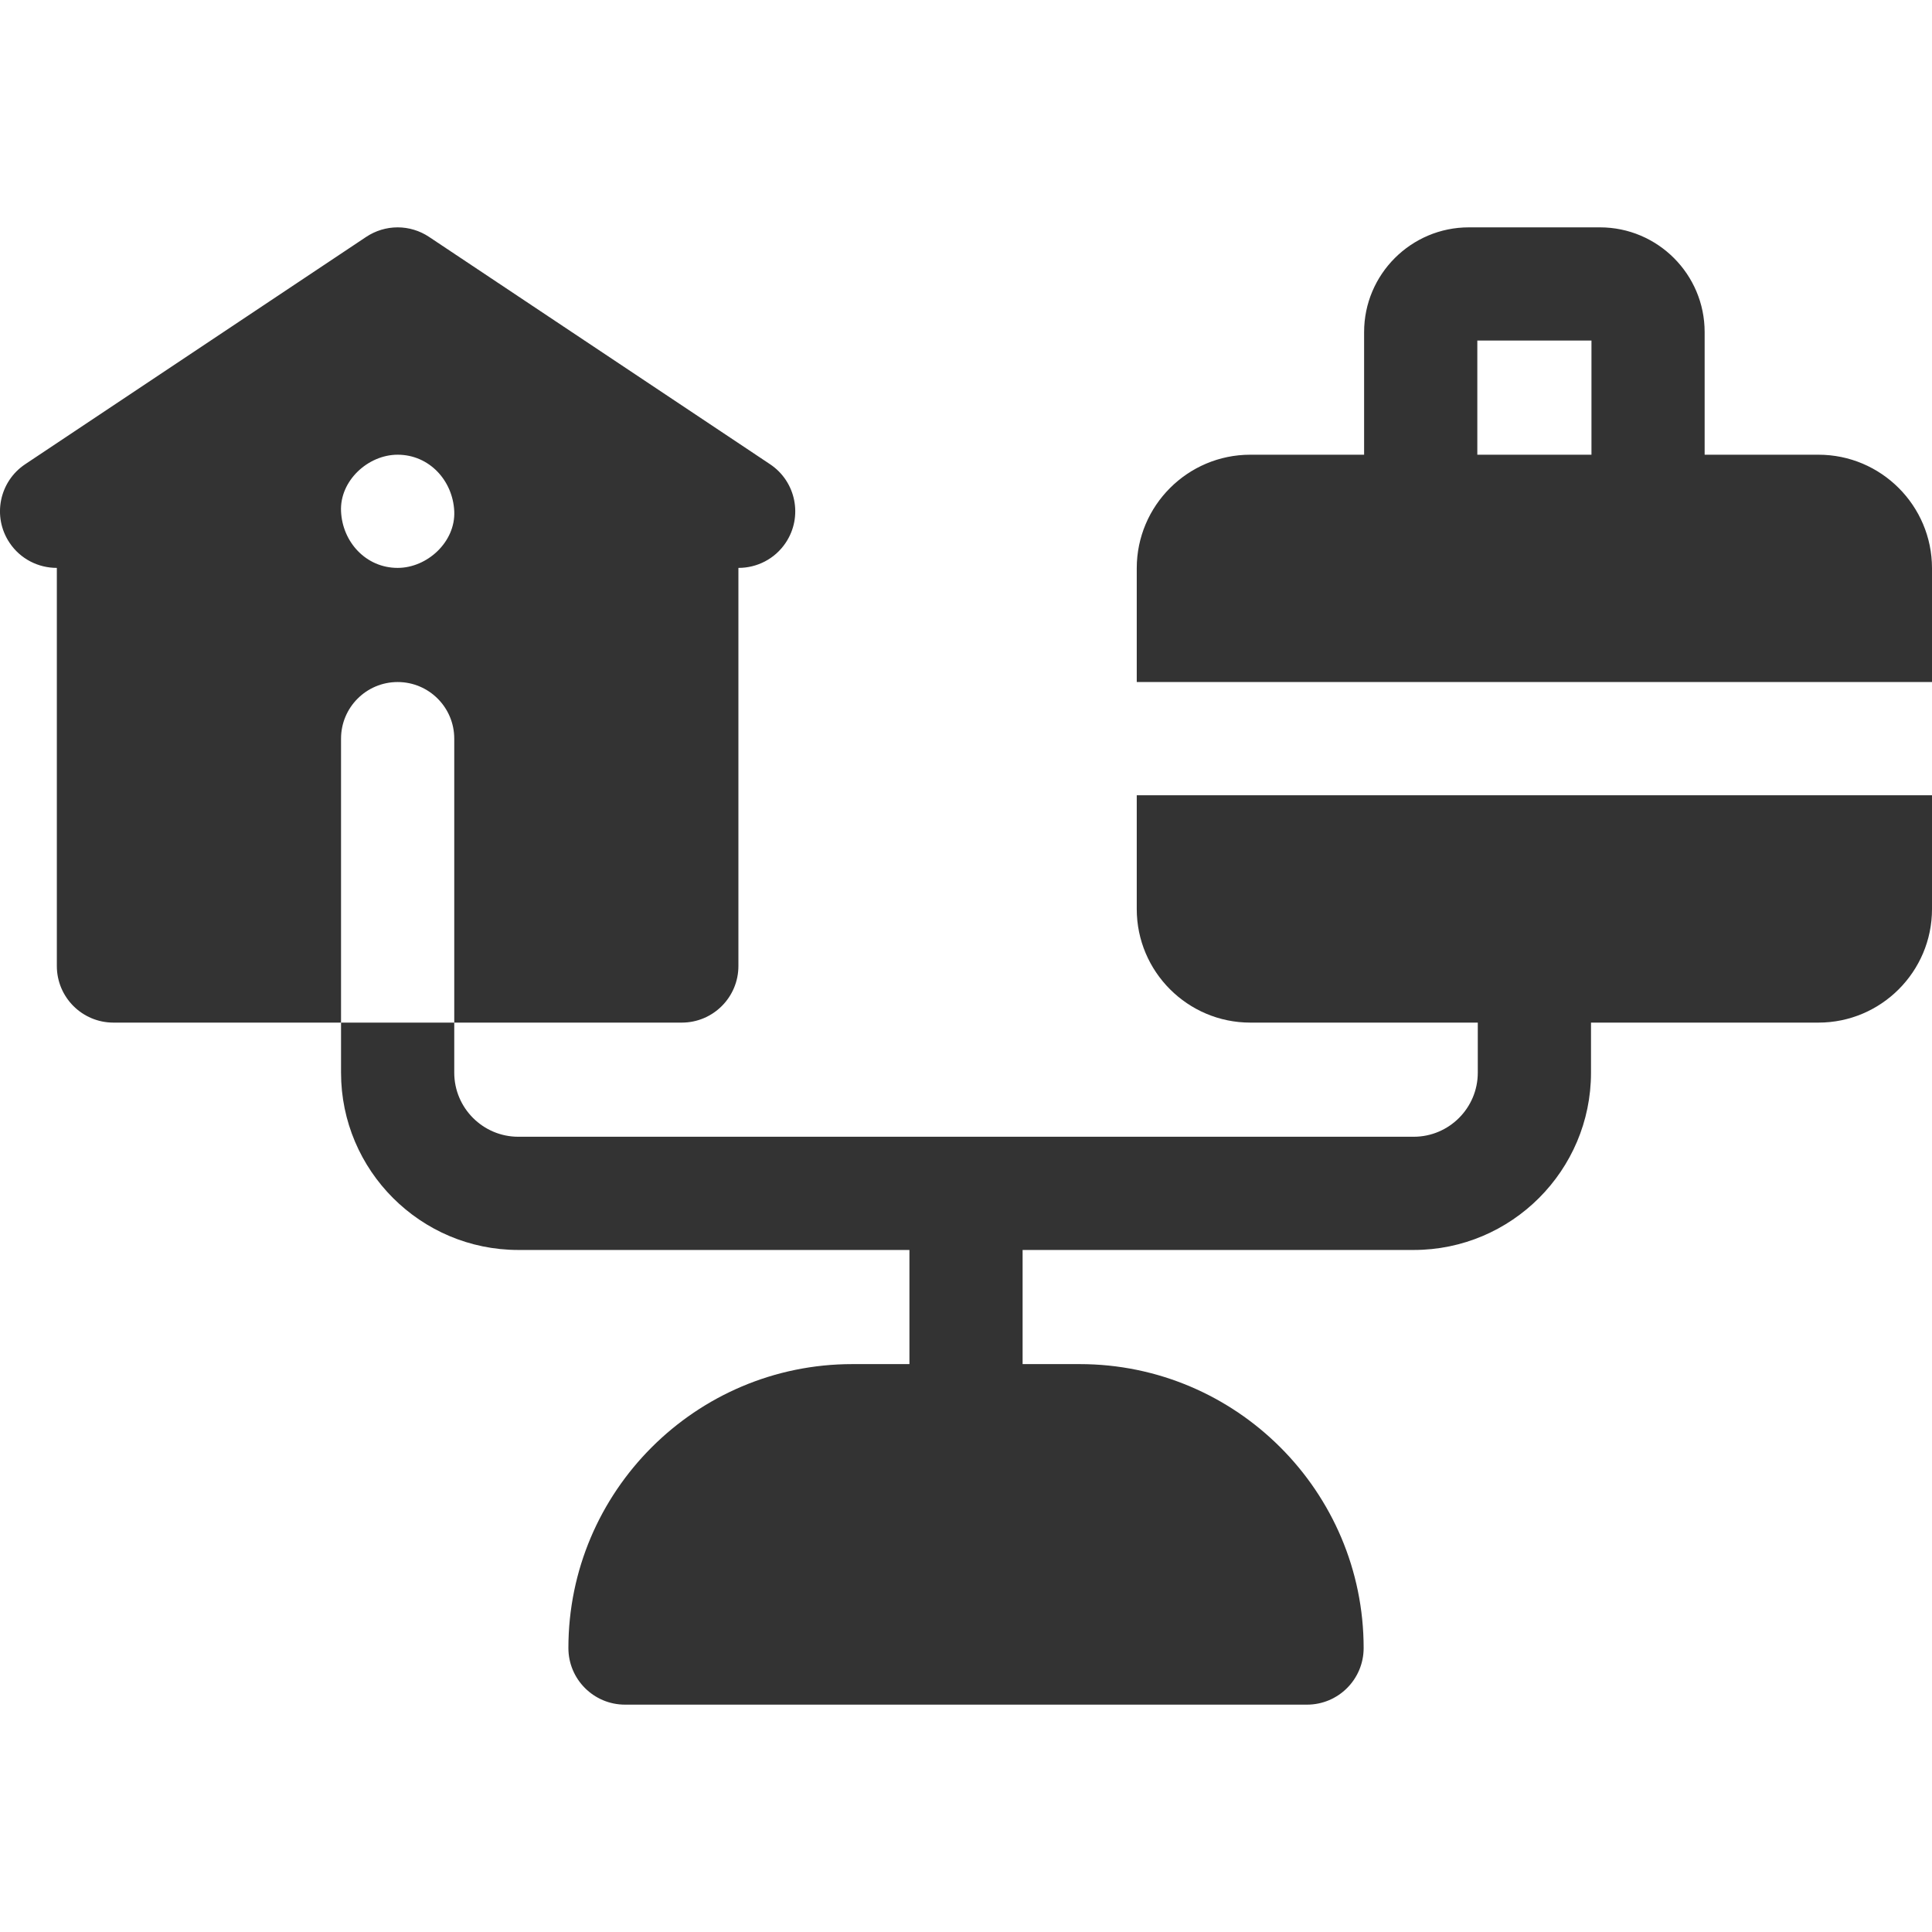 <svg width="50" height="50" viewBox="0 0 50 50" fill="none" xmlns="http://www.w3.org/2000/svg">
<g clip-path="url(#clip0_706_659)">
<path d="M10.291 17.651C11.1 17.651 11.756 18.307 11.756 19.116V26.465H17.645C18.454 26.465 19.11 25.809 19.11 25V14.697L19.115 14.697C19.588 14.697 20.053 14.468 20.335 14.045C20.784 13.372 20.602 12.463 19.929 12.014L11.103 6.13C10.863 5.97 10.58 5.884 10.291 5.884C10.002 5.884 9.719 5.97 9.478 6.13L0.652 12.014C-0.021 12.463 -0.203 13.372 0.246 14.045C0.529 14.47 0.996 14.698 1.471 14.697V25C1.471 25.809 2.127 26.465 2.936 26.465H8.826V19.116C8.826 18.307 9.482 17.651 10.291 17.651ZM10.291 14.697C9.47 14.697 8.861 14.026 8.826 13.232C8.79 12.441 9.525 11.768 10.291 11.768C11.112 11.768 11.72 12.439 11.756 13.232C11.791 14.024 11.057 14.697 10.291 14.697ZM50 17.651V14.706C50 13.085 48.682 11.768 47.062 11.768H44.116V8.594C44.116 7.1 42.901 5.884 41.406 5.884H38.013C36.519 5.884 35.303 7.1 35.303 8.594V11.768H32.357C30.737 11.768 29.419 13.086 29.419 14.706V17.651H50ZM38.233 8.814H41.187V11.768H38.233V8.814Z" fill="#333333"/>
<path d="M29.419 20.581V23.527C29.419 25.147 30.737 26.465 32.357 26.465H38.245V27.761C38.245 28.675 37.501 29.419 36.587 29.419H13.414C12.5 29.419 11.756 28.675 11.756 27.761V26.465H8.826V27.761C8.826 30.291 10.884 32.349 13.414 32.349H23.536V35.303H22.058C18.006 35.303 14.71 38.599 14.71 42.651C14.71 43.46 15.366 44.116 16.175 44.116H33.826C34.635 44.116 35.291 43.46 35.291 42.651C35.291 38.599 31.994 35.303 27.942 35.303H26.465V32.349H36.587C39.117 32.349 41.175 30.291 41.175 27.761V26.465H47.062C48.682 26.465 50 25.147 50 23.527V20.581H29.419Z" fill="#333333"/>
</g>
<defs>
<clipPath id="clip0_706_659">
<rect width="50" height="50" fill="white"/>
</clipPath>
</defs>
</svg>
